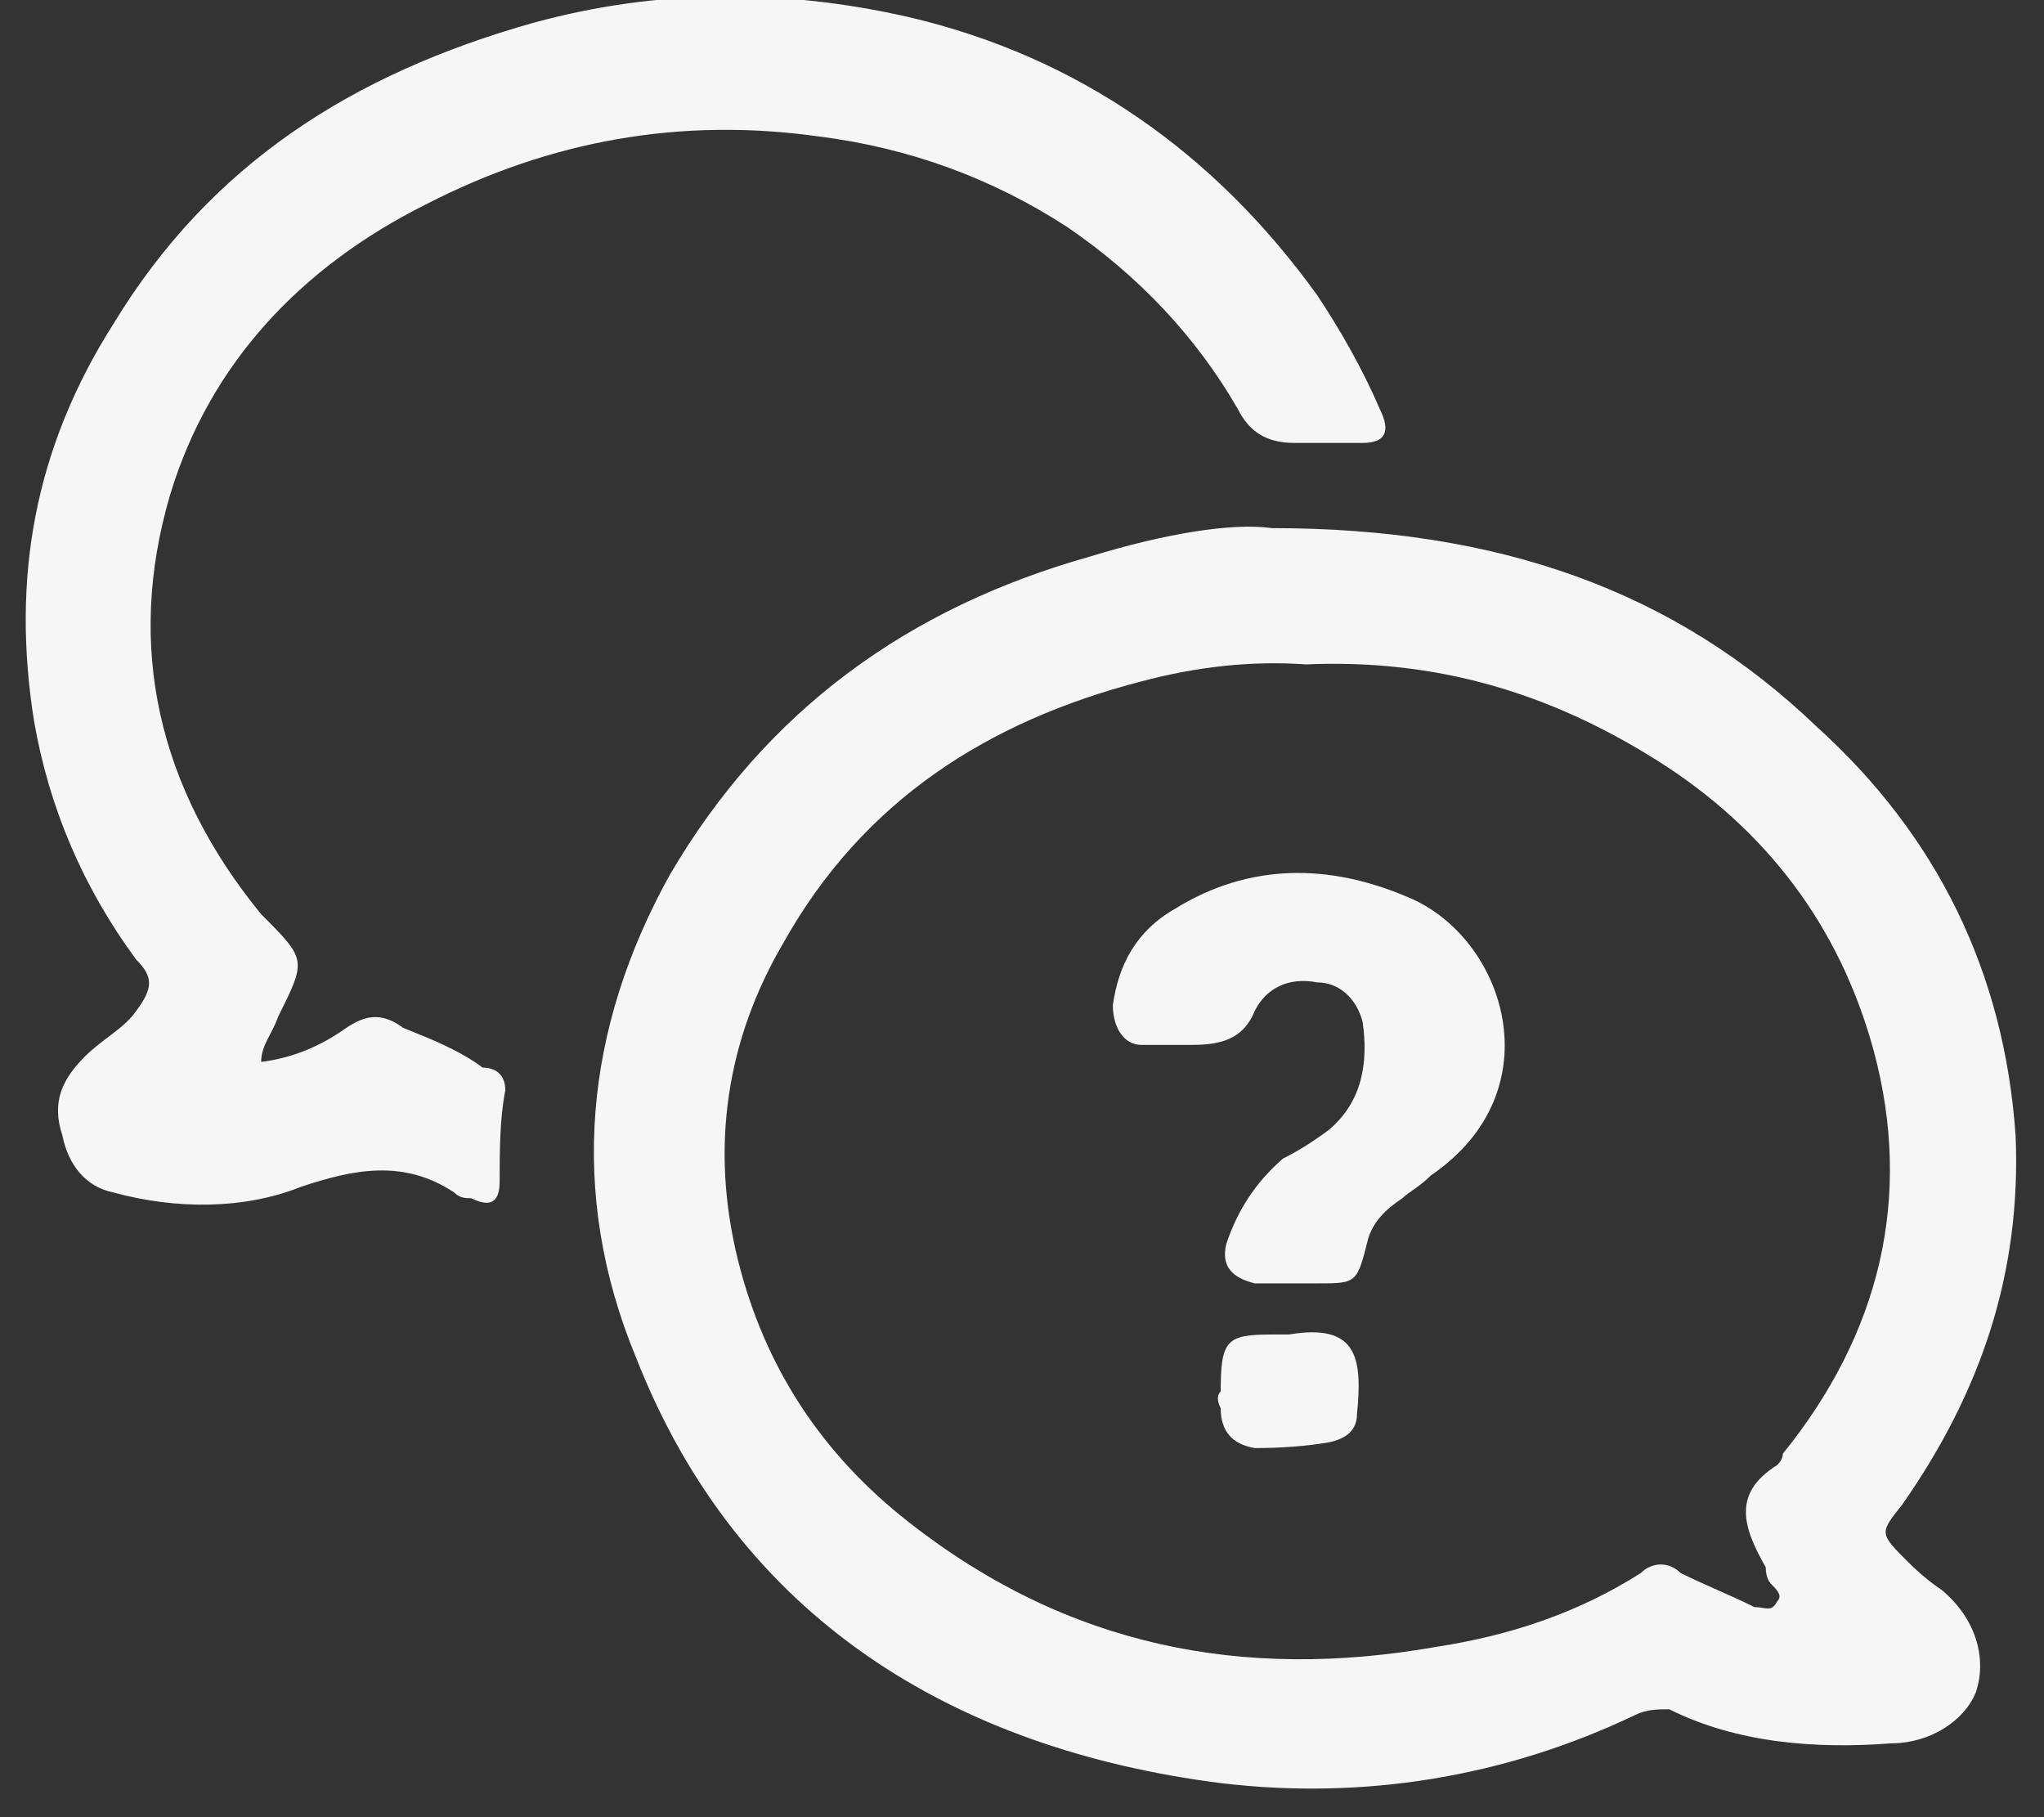 <svg version="1.2" xmlns="http://www.w3.org/2000/svg" viewBox="0 0 36 32" width="36" height="32"><rect x="0" y="0" width="36" height="32" fill="#333333" stroke="none"/><style>.a{fill:#f6f6f6}</style><path fill-rule="evenodd" class="a" d="m22.4 9.3c4 0 7.1 1.1 9.6 3.5 2.1 1.9 3.3 4.3 3.5 7.2 0.1 2.4-0.6 4.5-2 6.5-0.4 0.5-0.4 0.5 0.1 1q0.3 0.3 0.6 0.5c0.6 0.5 0.8 1.2 0.6 1.8-0.2 0.5-0.8 0.9-1.5 0.9-1.3 0.1-2.7 0-3.9-0.6-0.2 0-0.4 0-0.6 0.1-2.3 1.1-4.8 1.5-7.3 1.2-4.7-0.6-8.5-2.9-10.3-7.5-1.2-2.9-0.9-5.8 0.6-8.5 1.7-2.9 4.2-4.7 7.4-5.6 1.3-0.4 2.5-0.6 3.2-0.5zm0.6 2.4q-1.4-0.1-2.9 0.3c-2.7 0.7-4.9 2.1-6.3 4.6-1 1.7-1.3 3.6-0.8 5.6q0.7 2.8 3 4.6c2.8 2.2 5.9 2.8 9.3 2.2 1.3-0.2 2.5-0.6 3.6-1.3 0.2-0.2 0.5-0.2 0.7 0 0.4 0.2 0.9 0.4 1.3 0.6 0.2 0 0.3 0.1 0.4-0.1 0.1-0.1 0-0.2-0.1-0.3q-0.1-0.1-0.1-0.3c-0.4-0.7-0.6-1.3 0.2-1.8q0.1-0.1 0.1-0.2c1.7-2.1 2.3-4.5 1.6-7.1-0.6-2.2-1.9-3.9-3.8-5.1-1.9-1.2-3.9-1.8-6.2-1.7z"/><path class="a" d="m4.6 18.7q0.8-0.1 1.5-0.6c0.3-0.2 0.6-0.3 1 0 0.5 0.2 1 0.4 1.4 0.7 0.2 0 0.4 0.1 0.4 0.4-0.1 0.5-0.1 1.1-0.1 1.6 0 0.3-0.1 0.5-0.5 0.3-0.1 0-0.2 0-0.3-0.1-0.9-0.6-1.8-0.4-2.7-0.1-1 0.4-2.2 0.4-3.3 0.1-0.5-0.1-0.8-0.5-0.9-1-0.2-0.6 0-1 0.4-1.4 0.3-0.3 0.7-0.5 0.9-0.8 0.3-0.4 0.3-0.6 0-0.9q-1.4-1.9-1.8-4.2c-0.4-2.5 0-4.8 1.4-7 1.7-2.8 4.2-4.4 7.4-5.3 2.2-0.6 4.4-0.6 6.6-0.1 3 0.7 5.4 2.4 7.2 4.9 0.4 0.6 0.8 1.3 1.1 2 0.2 0.4 0.1 0.6-0.3 0.6-0.4 0-0.8 0-1.2 0-0.5 0-0.8-0.2-1-0.6q-1.1-1.9-3-3.2-2-1.3-4.4-1.6-3.6-0.5-6.9 1.2c-2.2 1.1-3.8 2.8-4.5 5.1-0.8 2.7-0.2 5.2 1.6 7.4 0.8 0.8 0.8 0.8 0.3 1.8-0.1 0.3-0.3 0.5-0.3 0.8z"/><path class="a" d="m22.8 22.6q-0.4 0-0.7 0c-0.4-0.1-0.6-0.3-0.5-0.7q0.3-0.9 1-1.5 0.4-0.2 0.8-0.5c0.6-0.5 0.7-1.2 0.6-1.9-0.1-0.4-0.4-0.7-0.8-0.7-0.5-0.1-0.9 0.1-1.1 0.5-0.2 0.5-0.6 0.6-1.1 0.6-0.3 0-0.6 0-0.9 0-0.3 0-0.5-0.3-0.5-0.7 0.1-0.7 0.4-1.3 1.1-1.7 1.3-0.8 2.7-0.8 4.1-0.2 1.7 0.7 2.6 3.4 0.4 4.9-0.2 0.2-0.4 0.3-0.5 0.4-0.3 0.2-0.5 0.4-0.6 0.7-0.2 0.8-0.2 0.8-0.9 0.8q-0.2 0-0.4 0 0 0 0 0z"/><path class="a" d="m22.7 23.5q0 0 0 0c1.2-0.2 1.3 0.4 1.2 1.4q0 0.4-0.5 0.5-0.6 0.1-1.3 0.1-0.6-0.1-0.6-0.7-0.1-0.2 0-0.3c0-0.9 0.1-1 0.9-1q0.2 0 0.3 0z"/></svg>